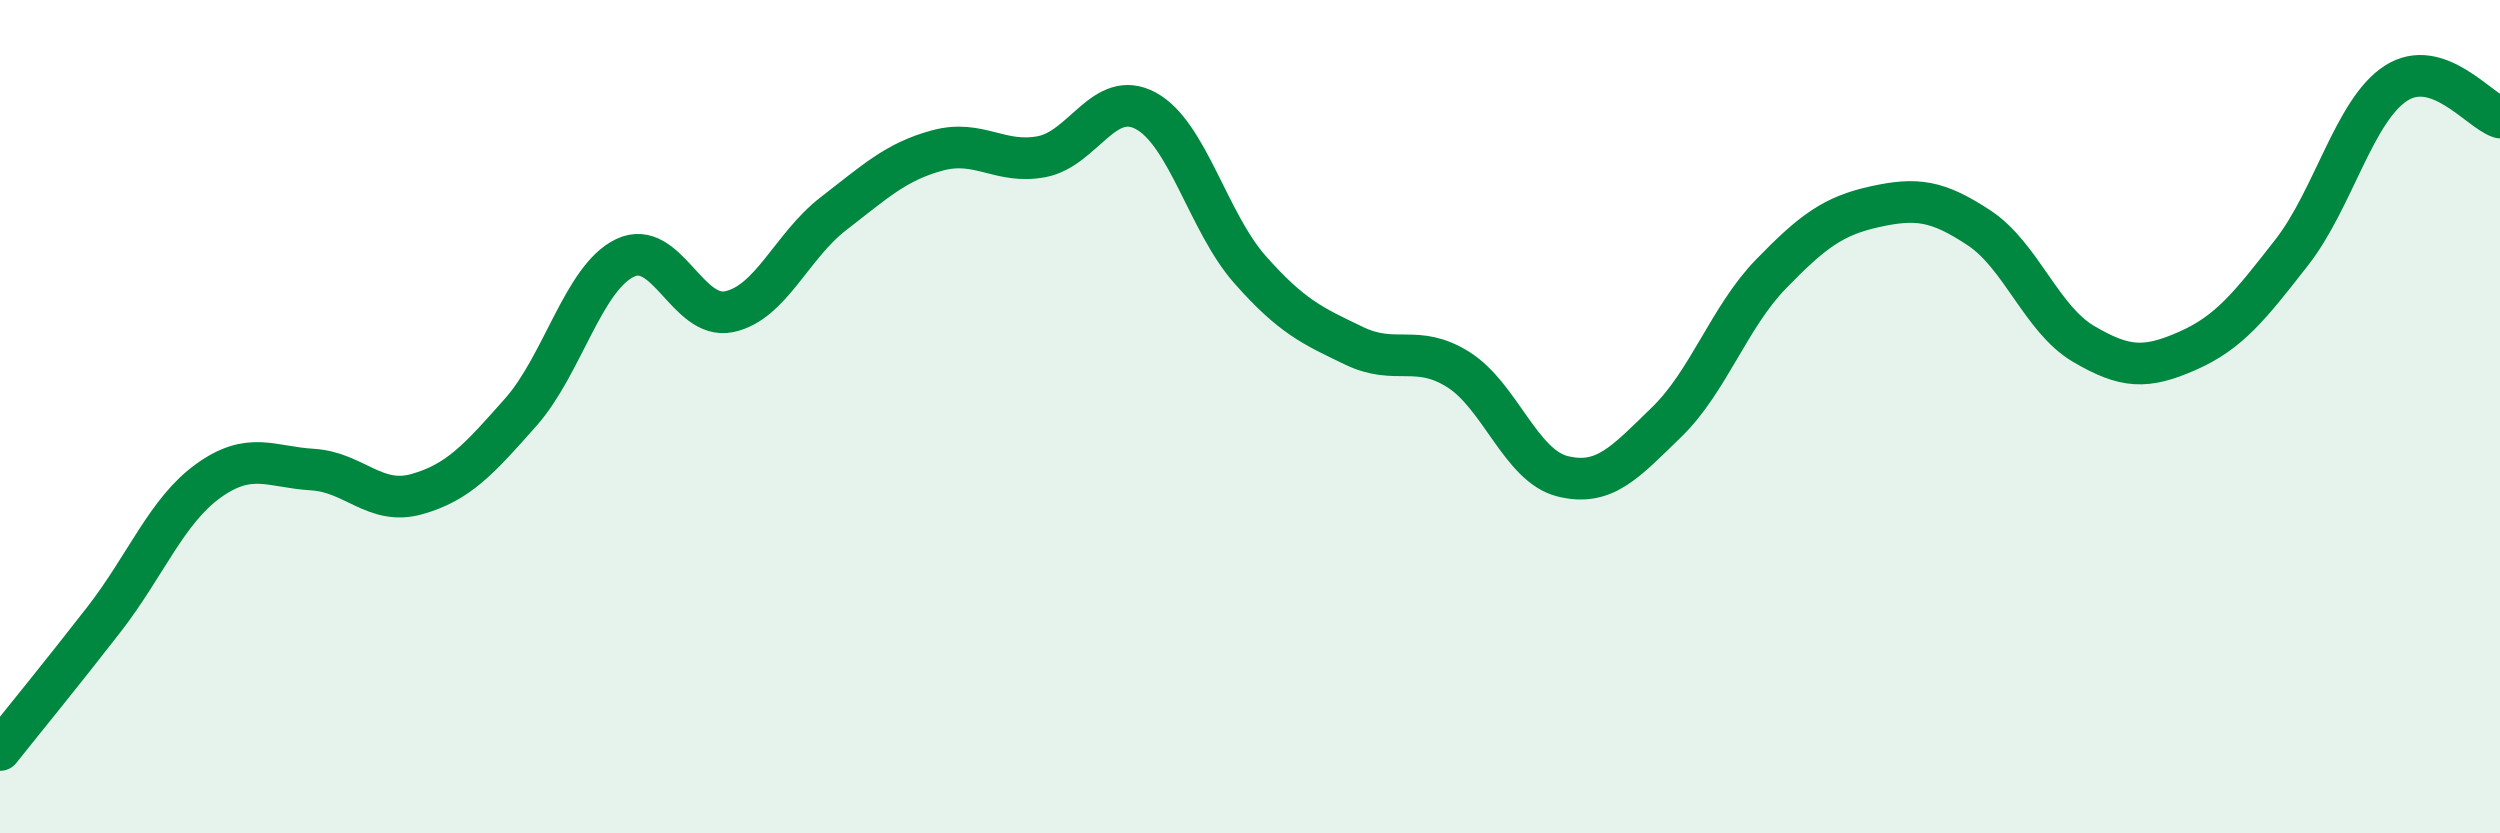 
    <svg width="60" height="20" viewBox="0 0 60 20" xmlns="http://www.w3.org/2000/svg">
      <path
        d="M 0,18 C 0.5,17.37 1.5,16.15 2.5,14.86 C 3.5,13.57 4,12.26 5,11.54 C 6,10.82 6.5,11.21 7.5,11.27 C 8.5,11.33 9,12.14 10,11.86 C 11,11.58 11.5,11.02 12.5,9.89 C 13.5,8.76 14,6.67 15,6.19 C 16,5.71 16.5,7.69 17.5,7.48 C 18.5,7.27 19,5.9 20,5.13 C 21,4.36 21.5,3.88 22.5,3.61 C 23.5,3.34 24,3.95 25,3.76 C 26,3.57 26.5,2.12 27.5,2.66 C 28.5,3.2 29,5.34 30,6.47 C 31,7.6 31.5,7.82 32.5,8.3 C 33.5,8.78 34,8.24 35,8.87 C 36,9.5 36.5,11.18 37.5,11.43 C 38.5,11.68 39,11.1 40,10.13 C 41,9.16 41.5,7.61 42.5,6.58 C 43.5,5.55 44,5.18 45,4.96 C 46,4.74 46.5,4.81 47.5,5.47 C 48.5,6.13 49,7.66 50,8.25 C 51,8.84 51.5,8.86 52.5,8.42 C 53.5,7.98 54,7.34 55,6.06 C 56,4.78 56.5,2.65 57.5,2 C 58.5,1.35 59.5,2.66 60,2.82L60 20L0 20Z"
        fill="#008740"
        opacity="0.1"
        stroke-linecap="round"
        stroke-linejoin="round"
      />
      <path
        d="M 0,18 C 0.5,17.37 1.5,16.15 2.5,14.86 C 3.5,13.57 4,12.26 5,11.54 C 6,10.82 6.5,11.21 7.5,11.27 C 8.5,11.33 9,12.14 10,11.86 C 11,11.58 11.5,11.02 12.5,9.89 C 13.5,8.76 14,6.67 15,6.19 C 16,5.71 16.5,7.69 17.5,7.48 C 18.5,7.27 19,5.9 20,5.13 C 21,4.36 21.5,3.88 22.5,3.61 C 23.5,3.34 24,3.95 25,3.76 C 26,3.57 26.5,2.12 27.5,2.66 C 28.5,3.2 29,5.34 30,6.47 C 31,7.6 31.5,7.82 32.5,8.3 C 33.5,8.78 34,8.24 35,8.87 C 36,9.5 36.5,11.18 37.5,11.43 C 38.5,11.68 39,11.1 40,10.13 C 41,9.16 41.5,7.61 42.5,6.58 C 43.5,5.55 44,5.18 45,4.96 C 46,4.74 46.5,4.81 47.5,5.47 C 48.5,6.13 49,7.66 50,8.25 C 51,8.84 51.5,8.86 52.5,8.42 C 53.5,7.98 54,7.34 55,6.06 C 56,4.78 56.5,2.65 57.5,2 C 58.5,1.35 59.5,2.66 60,2.82"
        stroke="#008740"
        stroke-width="1"
        fill="none"
        stroke-linecap="round"
        stroke-linejoin="round"
      />
    </svg>
  